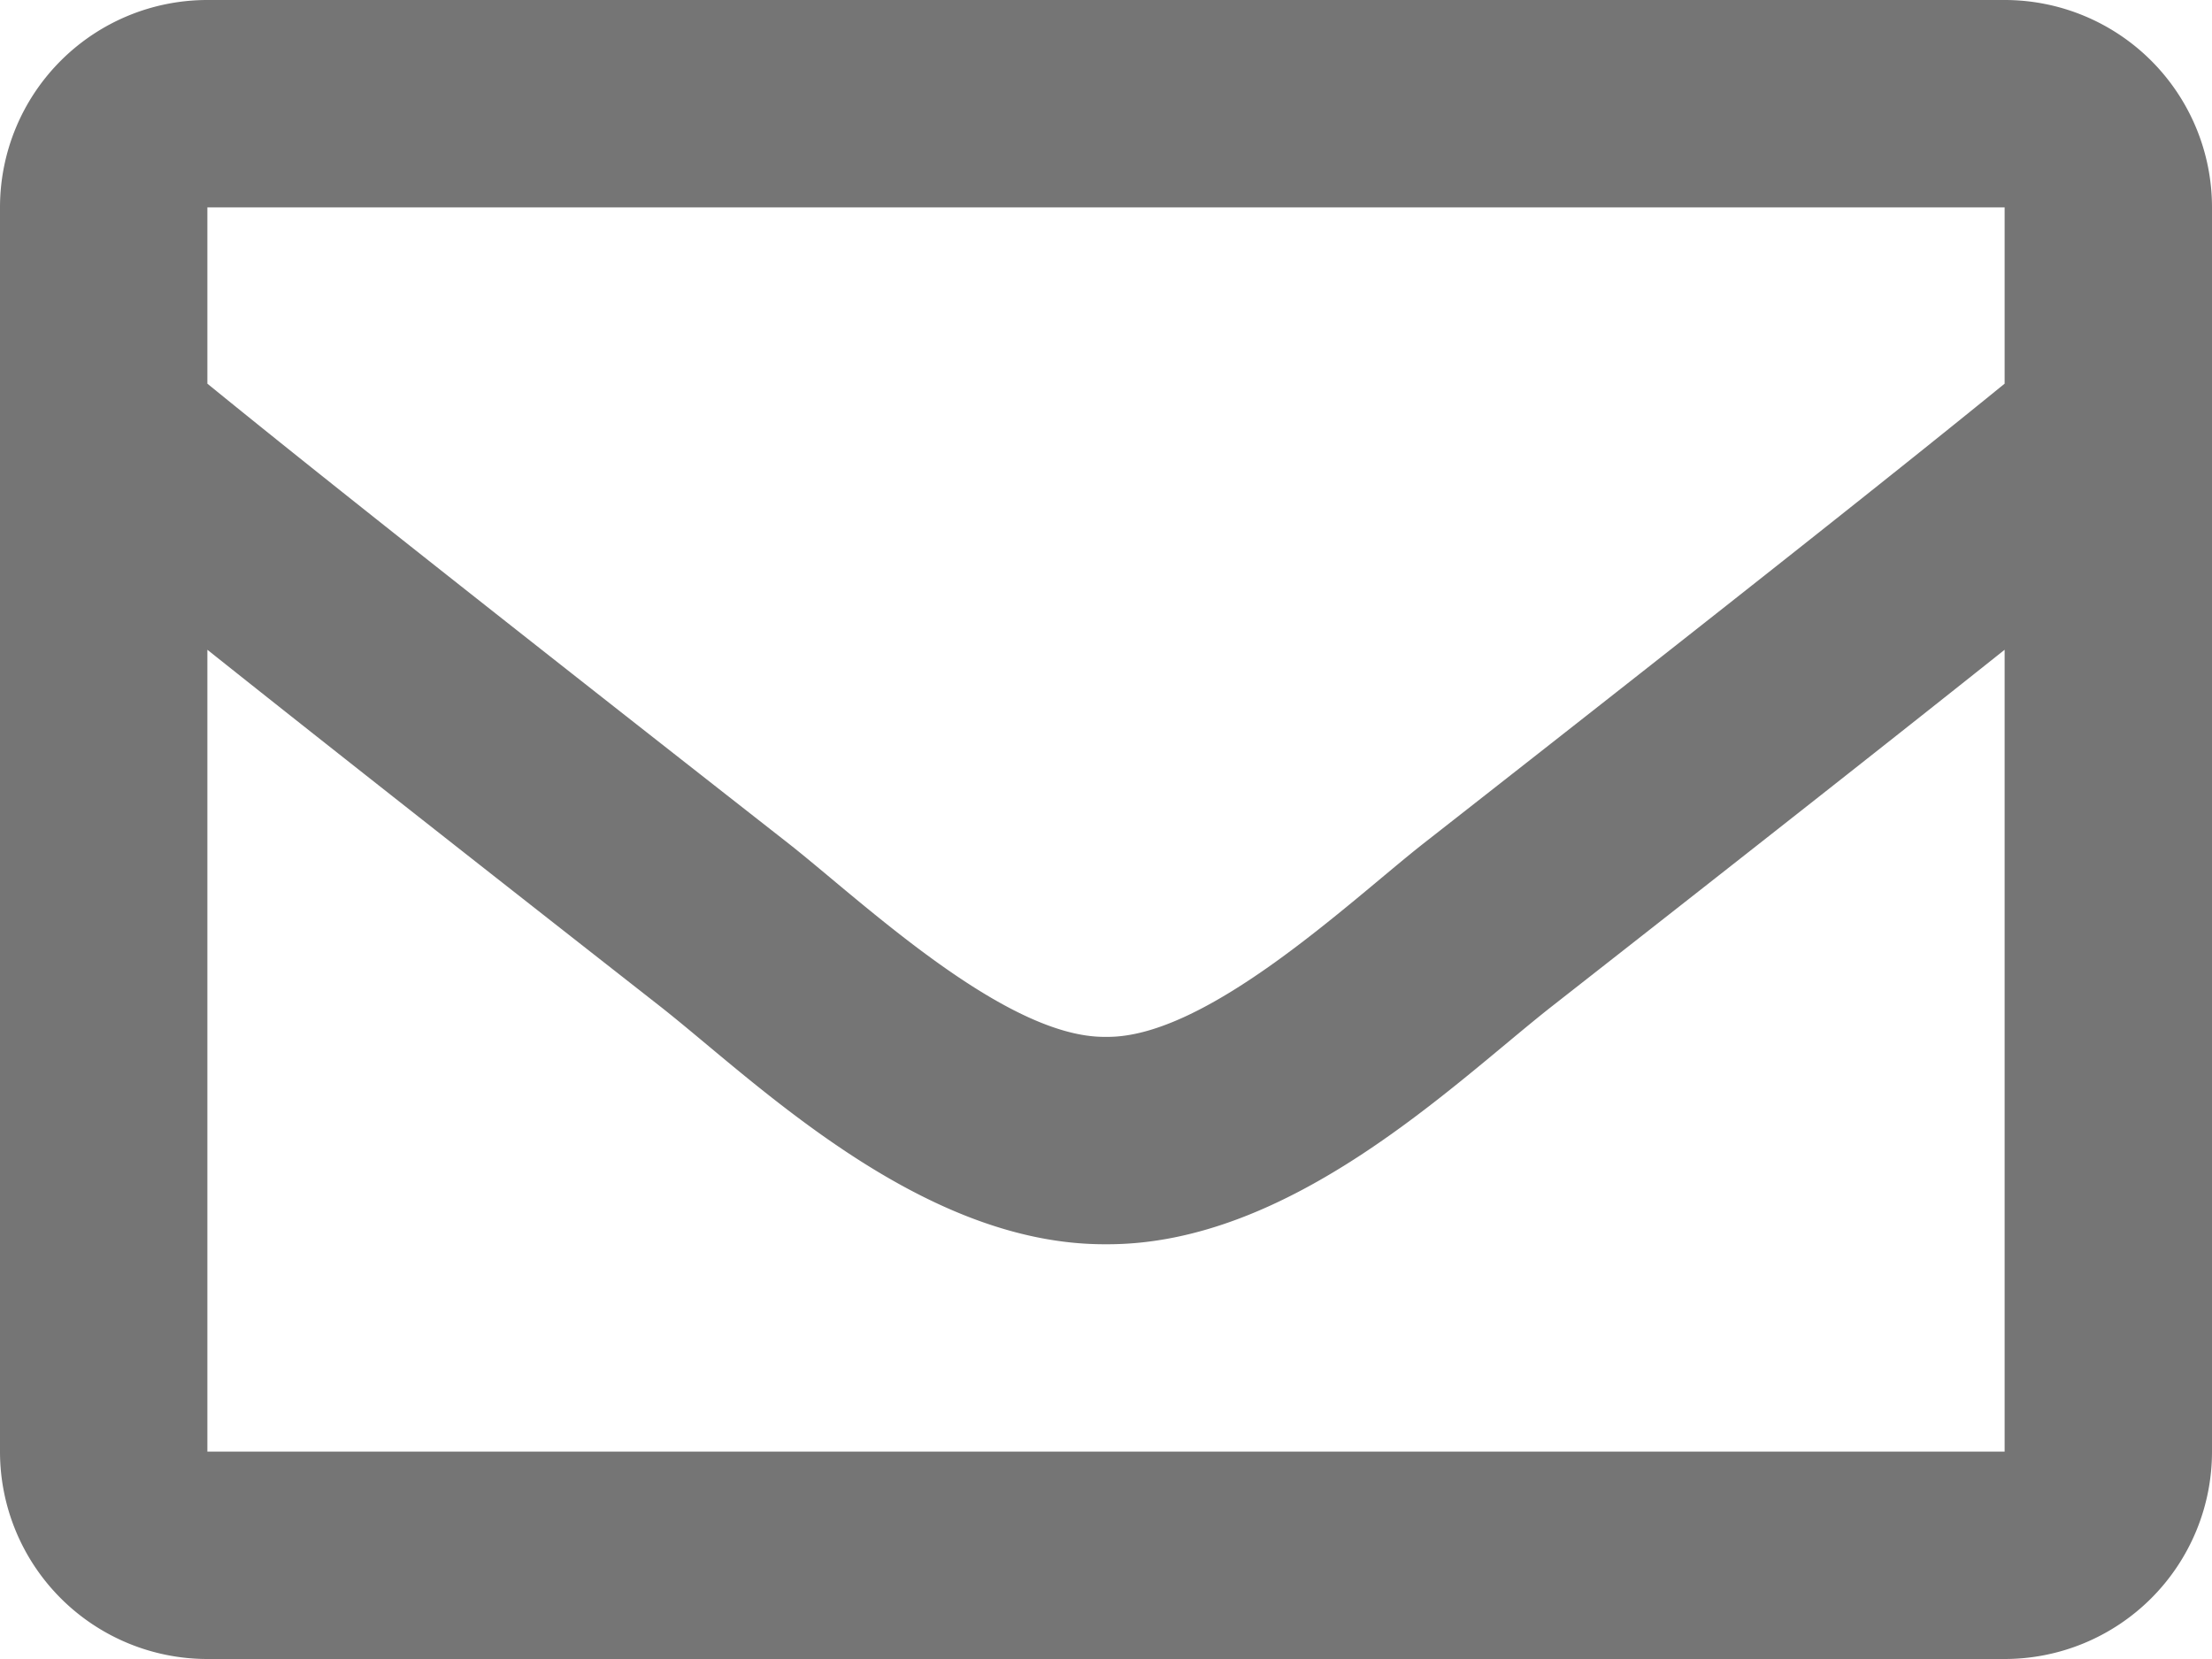 <svg xmlns="http://www.w3.org/2000/svg" viewBox="0 0 512 384">
  <defs>
    <style>
      .a {
        fill: #757575;
      }
    </style>
  </defs>
  <title>mail_ico</title>
  <path class="a" d="M464,64H48A48,48,0,0,0,0,112V400a48,48,0,0,0,48,48H464a48,48,0,0,0,48-48V112A48,48,0,0,0,464,64Zm0,48v40.805c-22.422,18.259-58.168,46.651-134.587,106.49-16.841,13.247-50.201,45.072-73.413,44.701-23.208.375-56.579-31.459-73.413-44.701C106.18,199.465,70.425,171.067,48,152.805V112ZM48,400V214.398c22.914,18.251,55.409,43.862,104.938,82.646C174.795,314.249,213.072,352.23,256,351.999c42.717.231,80.509-37.199,103.053-54.947,49.528-38.783,82.032-64.401,104.947-82.653V400Z" transform="translate(0 -64)"/>
</svg>
